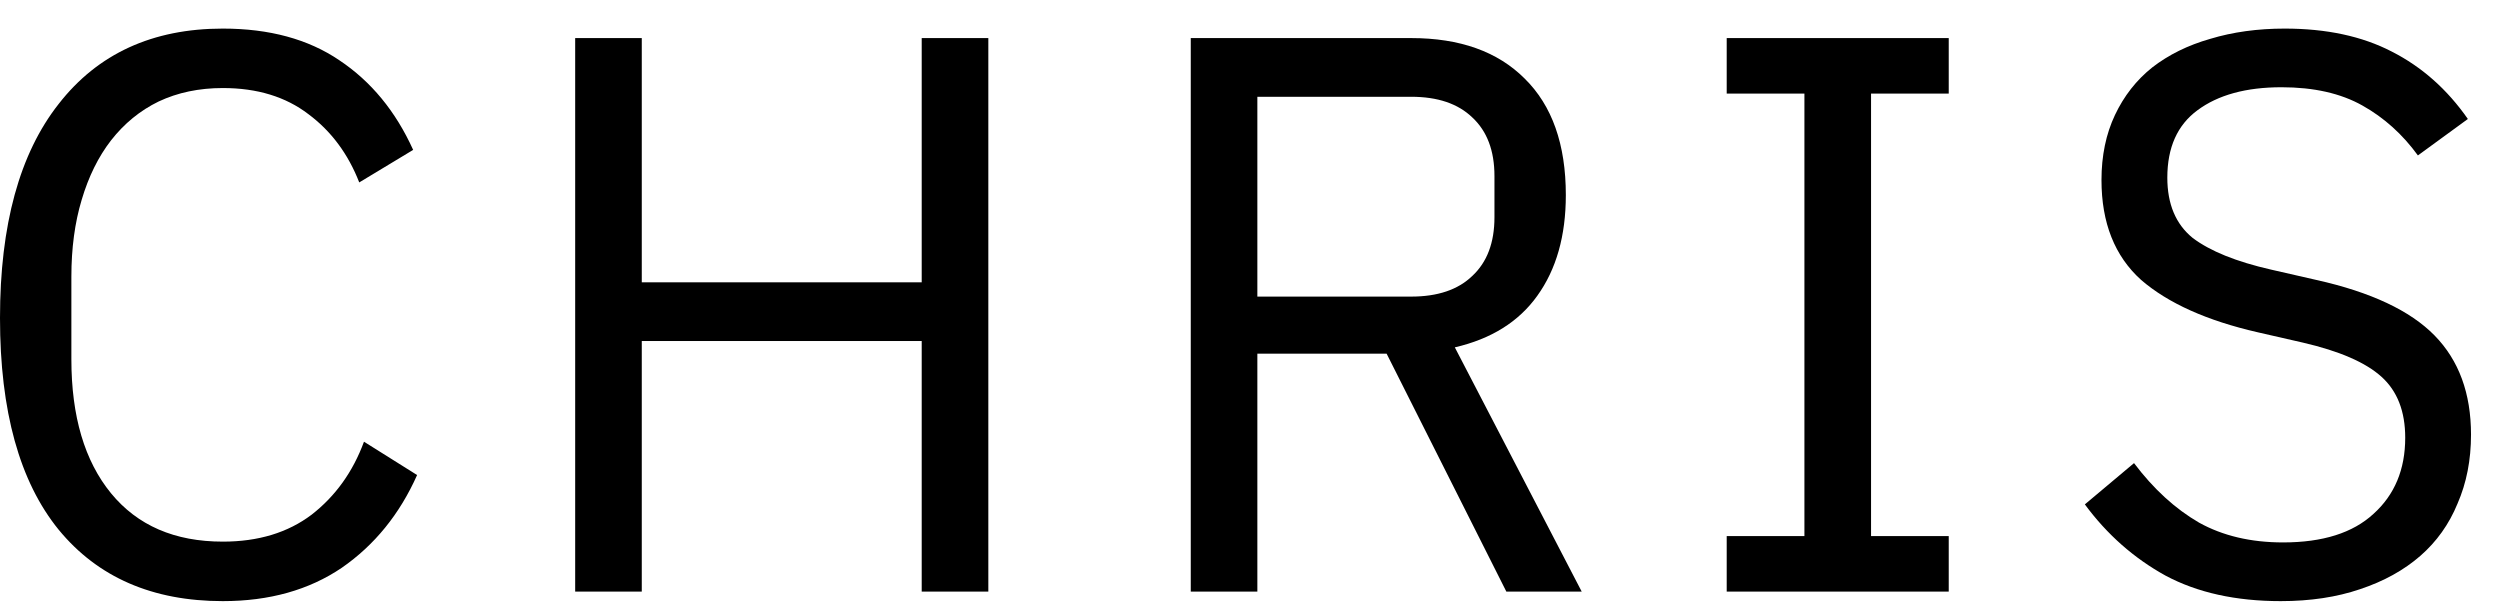 <svg width="69" height="17" viewBox="0 0 69 17" fill="none" xmlns="http://www.w3.org/2000/svg">
<path d="M6.15 16.591C4.21 16.591 2.699 15.934 1.62 14.621C0.54 13.293 0 11.345 0 8.777C0 6.209 0.54 4.239 1.62 2.868C2.699 1.482 4.21 0.789 6.15 0.789C7.434 0.789 8.507 1.08 9.367 1.664C10.243 2.248 10.921 3.072 11.403 4.137L9.915 5.035C9.608 4.247 9.141 3.619 8.514 3.152C7.886 2.671 7.099 2.43 6.15 2.43C5.494 2.43 4.903 2.554 4.377 2.802C3.867 3.05 3.429 3.408 3.064 3.875C2.714 4.327 2.444 4.874 2.254 5.516C2.065 6.143 1.97 6.851 1.97 7.639V9.915C1.97 11.491 2.335 12.724 3.064 13.614C3.794 14.504 4.822 14.949 6.15 14.949C7.128 14.949 7.945 14.701 8.601 14.205C9.258 13.694 9.74 13.023 10.046 12.191L11.512 13.111C11.031 14.19 10.338 15.044 9.433 15.671C8.528 16.284 7.434 16.591 6.15 16.591Z" fill="black"/>
<path d="M25.439 9.412H17.713V16.328H15.875V1.051H17.713V7.792H25.439V1.051H27.278V16.328H25.439V9.412Z" fill="black"/>
<path d="M34.703 16.328H32.865V1.051H38.949C40.291 1.051 41.335 1.423 42.079 2.167C42.838 2.912 43.217 3.984 43.217 5.385C43.217 6.508 42.954 7.435 42.429 8.164C41.918 8.879 41.16 9.354 40.153 9.587L43.655 16.328H41.575L38.271 9.762H34.703V16.328ZM38.949 8.186C39.679 8.186 40.24 7.997 40.634 7.617C41.043 7.238 41.247 6.698 41.247 5.998V4.859C41.247 4.159 41.043 3.619 40.634 3.24C40.24 2.861 39.679 2.671 38.949 2.671H34.703V8.186H38.949Z" fill="black"/>
<path d="M47.657 16.328V14.796H49.802V2.583H47.657V1.051H53.785V2.583H51.641V14.796H53.785V16.328H47.657Z" fill="black"/>
<path d="M62.948 16.591C61.707 16.591 60.65 16.357 59.774 15.89C58.899 15.409 58.154 14.752 57.542 13.921L58.899 12.782C59.438 13.497 60.037 14.044 60.693 14.424C61.35 14.789 62.123 14.971 63.013 14.971C64.108 14.971 64.939 14.708 65.508 14.183C66.092 13.658 66.384 12.957 66.384 12.082C66.384 11.352 66.165 10.791 65.727 10.397C65.29 10.003 64.567 9.689 63.56 9.456L62.313 9.171C60.912 8.85 59.84 8.369 59.096 7.727C58.366 7.07 58.001 6.151 58.001 4.969C58.001 4.298 58.125 3.699 58.373 3.174C58.621 2.649 58.964 2.211 59.402 1.861C59.854 1.511 60.387 1.248 61 1.073C61.627 0.883 62.313 0.789 63.057 0.789C64.21 0.789 65.195 1 66.012 1.423C66.844 1.846 67.544 2.467 68.113 3.284L66.734 4.29C66.311 3.707 65.8 3.247 65.202 2.912C64.604 2.576 63.86 2.408 62.97 2.408C61.992 2.408 61.219 2.62 60.65 3.043C60.095 3.451 59.818 4.072 59.818 4.903C59.818 5.633 60.051 6.187 60.518 6.567C61 6.931 61.722 7.223 62.685 7.442L63.933 7.727C65.435 8.062 66.522 8.573 67.194 9.259C67.865 9.944 68.2 10.856 68.2 11.995C68.2 12.695 68.076 13.33 67.828 13.899C67.595 14.468 67.252 14.949 66.8 15.343C66.347 15.737 65.793 16.044 65.136 16.262C64.494 16.481 63.765 16.591 62.948 16.591Z" fill="black"/>
</svg>

